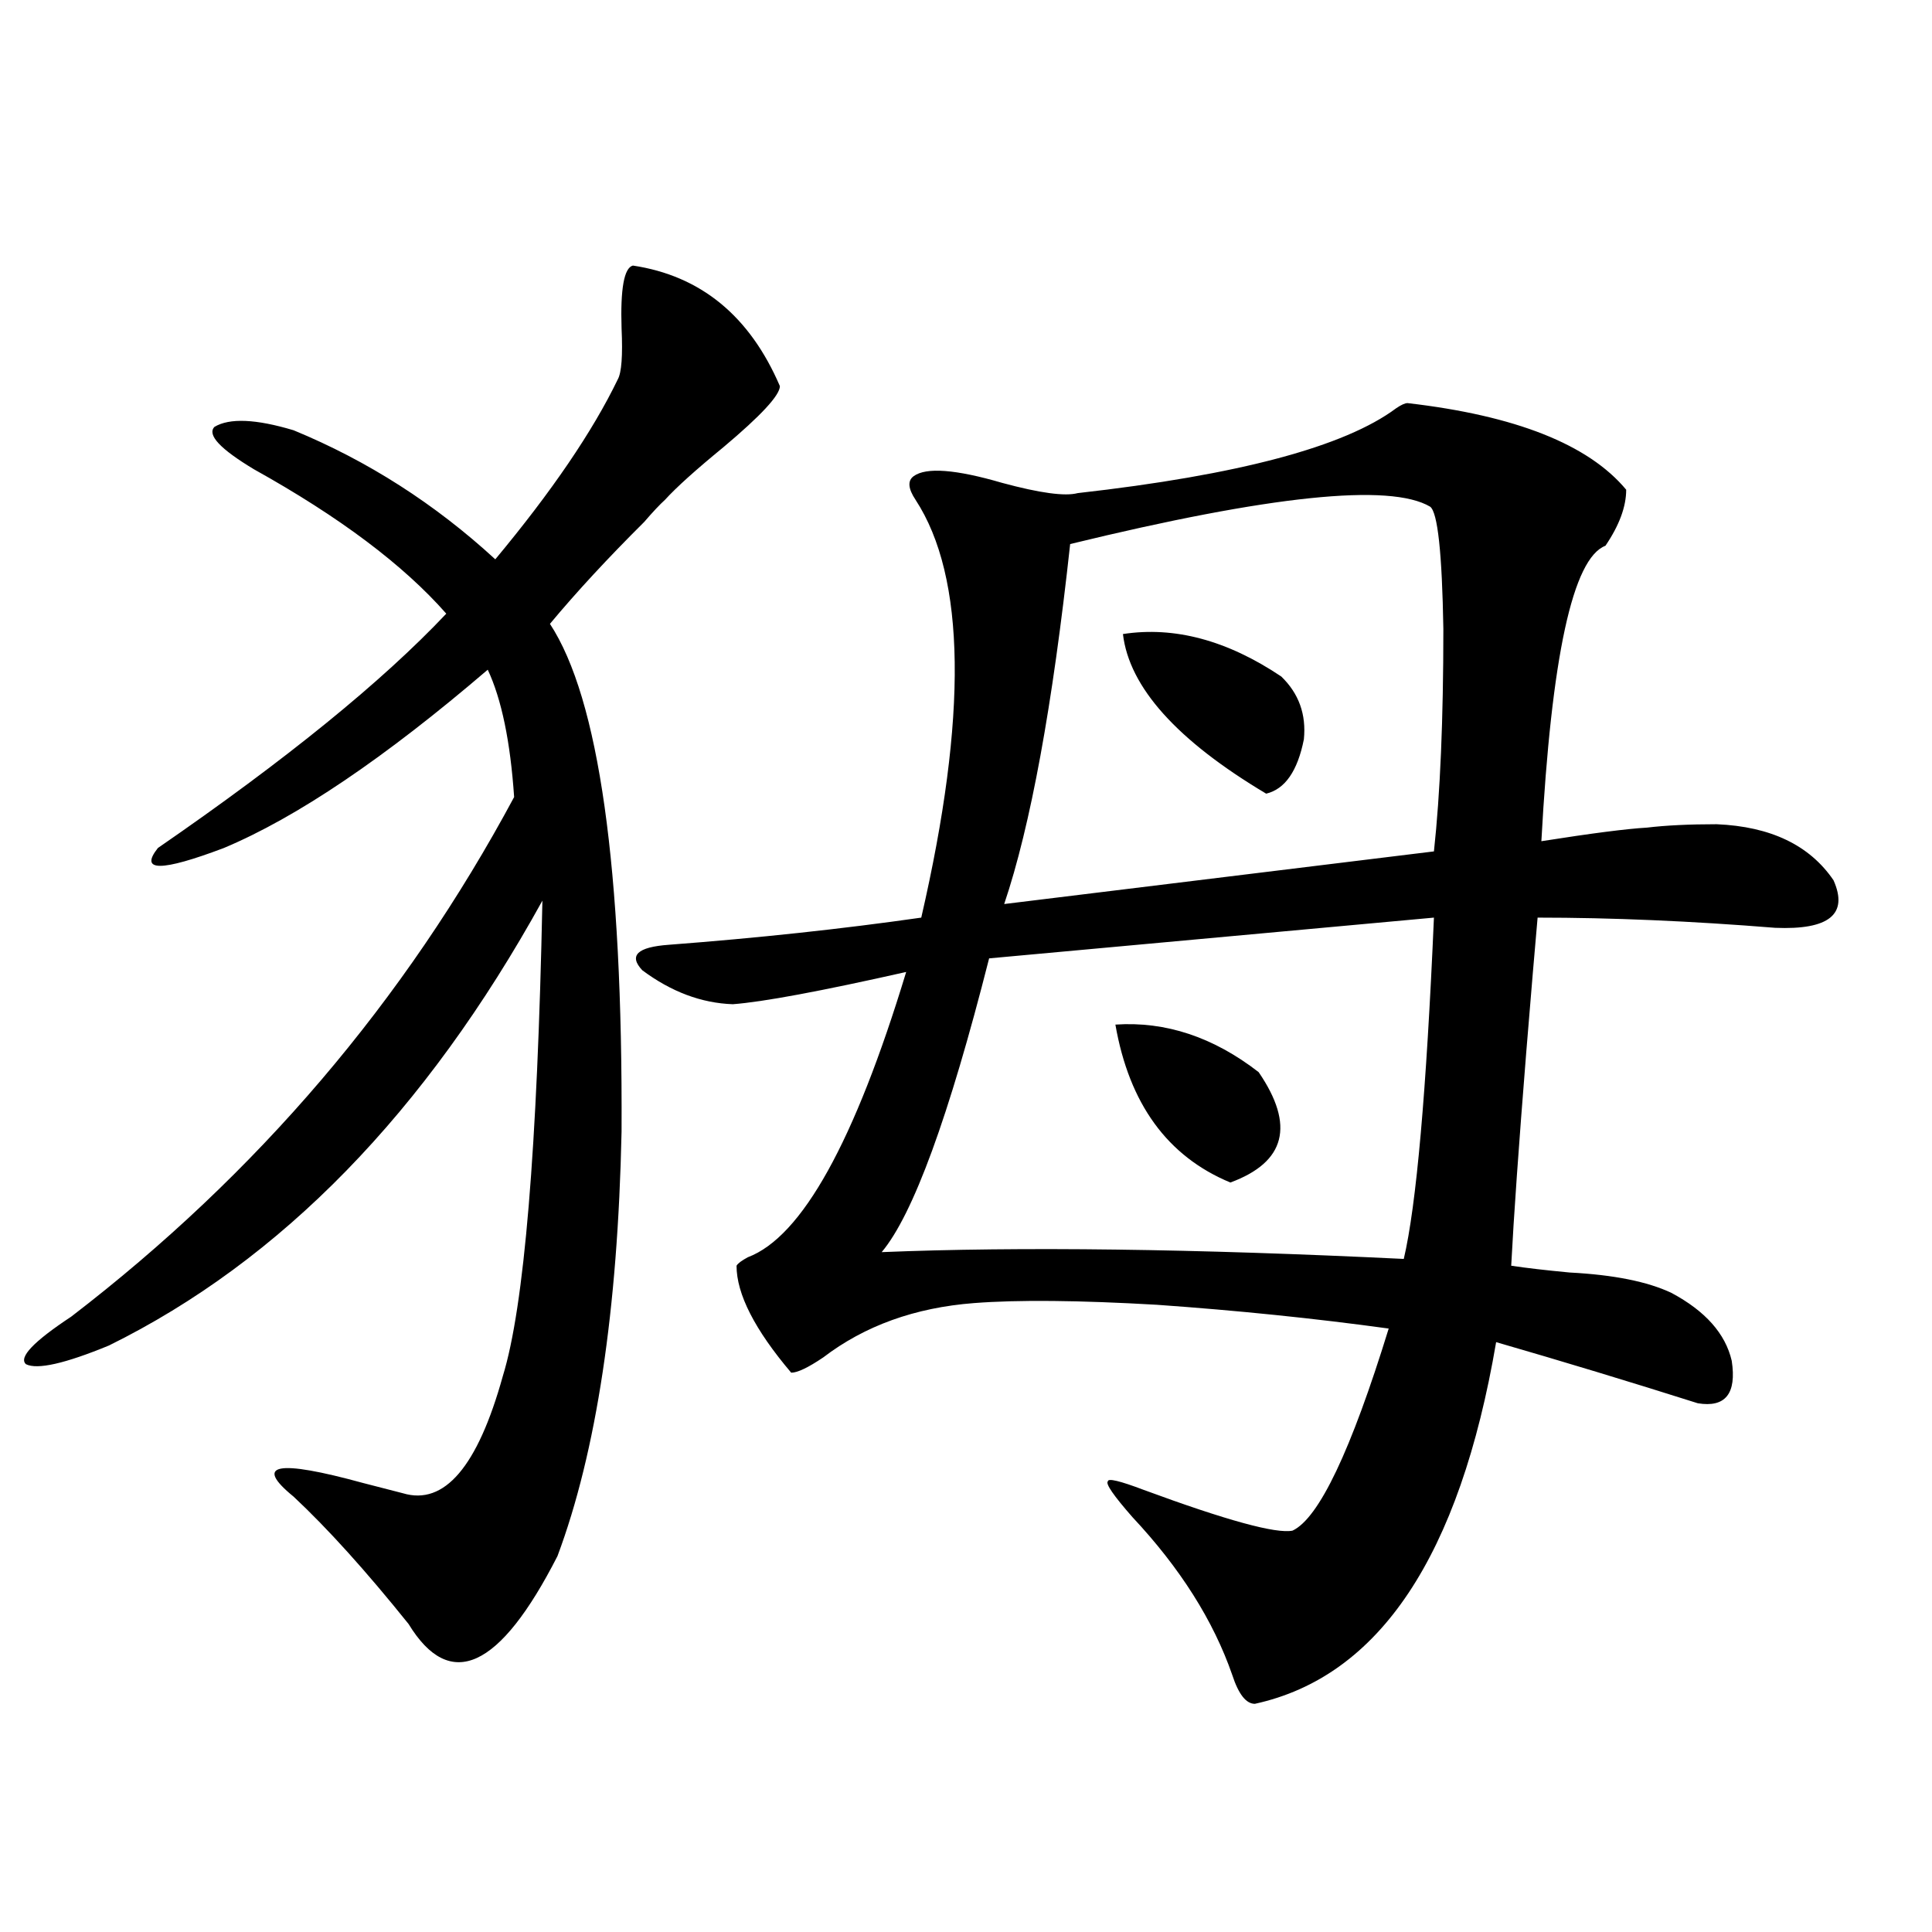 <?xml version="1.0" encoding="utf-8"?>
<!-- Generator: Adobe Illustrator 16.0.0, SVG Export Plug-In . SVG Version: 6.00 Build 0)  -->
<!DOCTYPE svg PUBLIC "-//W3C//DTD SVG 1.1//EN" "http://www.w3.org/Graphics/SVG/1.1/DTD/svg11.dtd">
<svg version="1.1" id="图层_1" xmlns="http://www.w3.org/2000/svg" xmlns:xlink="http://www.w3.org/1999/xlink" x="0px" y="0px"
	 width="1000px" height="1000px" viewBox="0 0 1000 1000" enable-background="new 0 0 1000 1000" xml:space="preserve">
<path d="M327.577,137.457c35.121,5.273,60.486,26.078,76.096,62.402c0,4.696-9.756,15.243-29.268,31.641
	c-14.313,11.728-24.39,20.805-30.243,27.246c-2.606,2.348-6.188,6.152-10.731,11.426c-18.871,18.759-35.121,36.337-48.779,52.734
	c25.365,38.672,37.713,126.274,37.072,262.793c-1.951,92.587-13.018,165.825-33.17,219.727
	c-29.923,58.585-55.608,70.313-77.071,35.156c-22.118-27.534-41.95-49.507-59.511-65.918c-20.822-16.987-8.78-19.336,36.097-7.031
	c9.101,2.349,15.93,4.106,20.487,5.273c21.463,6.454,38.688-13.761,51.706-60.645c11.052-35.733,17.881-117.773,20.487-246.094
	C220.263,575.743,145.463,652.496,56.364,696.441c-22.773,9.38-37.072,12.606-42.926,9.668c-3.902-3.516,3.902-11.714,23.414-24.609
	c96.248-73.828,172.679-163.477,229.263-268.945c-1.951-28.702-6.509-50.675-13.658-65.918
	c-53.337,45.703-98.869,76.465-136.582,92.285c-32.529,12.305-43.901,12.305-34.146,0c66.34-45.703,116.095-86.133,149.265-121.289
	c-22.118-25.187-55.288-50.098-99.51-74.707c-17.561-10.547-24.39-17.867-20.487-21.973c7.805-4.684,21.463-4.093,40.975,1.758
	c38.368,15.82,73.169,38.095,104.388,66.797c29.268-35.156,50.396-66.207,63.413-93.164c1.951-3.516,2.592-12.305,1.951-26.367
	C321.068,149.473,323.02,138.638,327.577,137.457z M728.543,208.648c55.929,6.454,93.656,21.396,113.168,44.824
	c0,8.789-3.582,18.457-10.731,29.004c-16.92,6.454-27.972,57.431-33.17,152.93c26.006-4.093,44.222-6.44,54.633-7.031
	c9.756-1.167,21.783-1.758,36.097-1.758c27.957,1.181,48.124,10.849,60.486,29.004c7.805,17.578-2.286,25.79-30.243,24.609
	c-43.581-3.516-84.556-5.273-122.924-5.273c-1.311,14.653-3.262,37.793-5.854,69.434c-3.902,48.642-6.509,85.556-7.805,110.742
	c7.805,1.181,17.881,2.349,30.243,3.516c22.759,1.181,40.319,4.696,52.682,10.547c17.561,9.38,27.957,21.094,31.219,35.156
	c2.592,17.001-3.262,24.321-17.561,21.973c-35.121-11.124-69.922-21.671-104.388-31.641
	c-18.871,110.742-60.486,173.145-124.875,187.207c-4.558,0-8.46-4.985-11.707-14.941c-9.756-28.125-26.996-55.371-51.706-81.738
	c-9.756-11.124-13.993-17.276-12.683-18.457c0-1.758,6.174-0.288,18.536,4.395c42.926,15.82,68.611,22.852,77.071,21.094
	c13.658-6.44,30.243-41.309,49.755-104.59c-38.383-5.273-78.382-9.366-119.997-12.305c-40.334-2.335-71.873-2.637-94.632-0.879
	c-30.578,2.349-56.584,11.728-78.047,28.125c-7.805,5.273-13.338,7.91-16.585,7.91c-18.871-22.261-28.292-40.718-28.292-55.371
	c0.641-1.167,2.592-2.637,5.854-4.395c27.957-10.547,55.273-59.766,81.949-147.656c-44.236,9.97-74.145,15.532-89.754,16.699
	c-16.265-0.577-31.874-6.44-46.828-17.578c-7.164-7.608-2.606-12.003,13.658-13.184c46.173-3.516,89.754-8.198,130.729-14.063
	c24.055-104.288,23.079-176.358-2.927-216.211c-3.902-5.851-4.237-9.957-0.976-12.305c6.494-4.684,21.783-3.516,45.853,3.516
	c19.512,5.273,32.515,7.031,39.023,5.273c83.245-9.366,138.198-24.02,164.874-43.945
	C725.281,209.527,727.232,208.648,728.543,208.648z M742.201,474.957l-230.238,21.094c-20.822,82.04-39.358,132.715-55.608,152.051
	c71.538-2.925,161.612-1.758,270.237,3.516C733.086,624.083,738.299,565.196,742.201,474.957z M740.25,262.262
	c-20.822-12.305-82.925-5.851-186.337,19.336c-9.115,83.798-20.487,145.898-34.146,186.328l222.434-27.246
	c3.247-29.883,4.878-68.253,4.878-115.137C746.424,286.294,744.152,265.2,740.25,262.262z M577.327,530.328
	c26.006-1.758,50.73,6.454,74.145,24.609c18.856,27.548,13.979,46.582-14.634,57.129
	C604.309,598.595,584.477,571.349,577.327,530.328z M581.229,328.18c26.661-4.093,53.978,3.228,81.949,21.973
	c9.101,8.789,13.003,19.638,11.707,32.52c-3.262,16.411-9.756,25.79-19.512,28.125C609.187,383.263,584.477,355.728,581.229,328.18z
	"/>
</svg>
